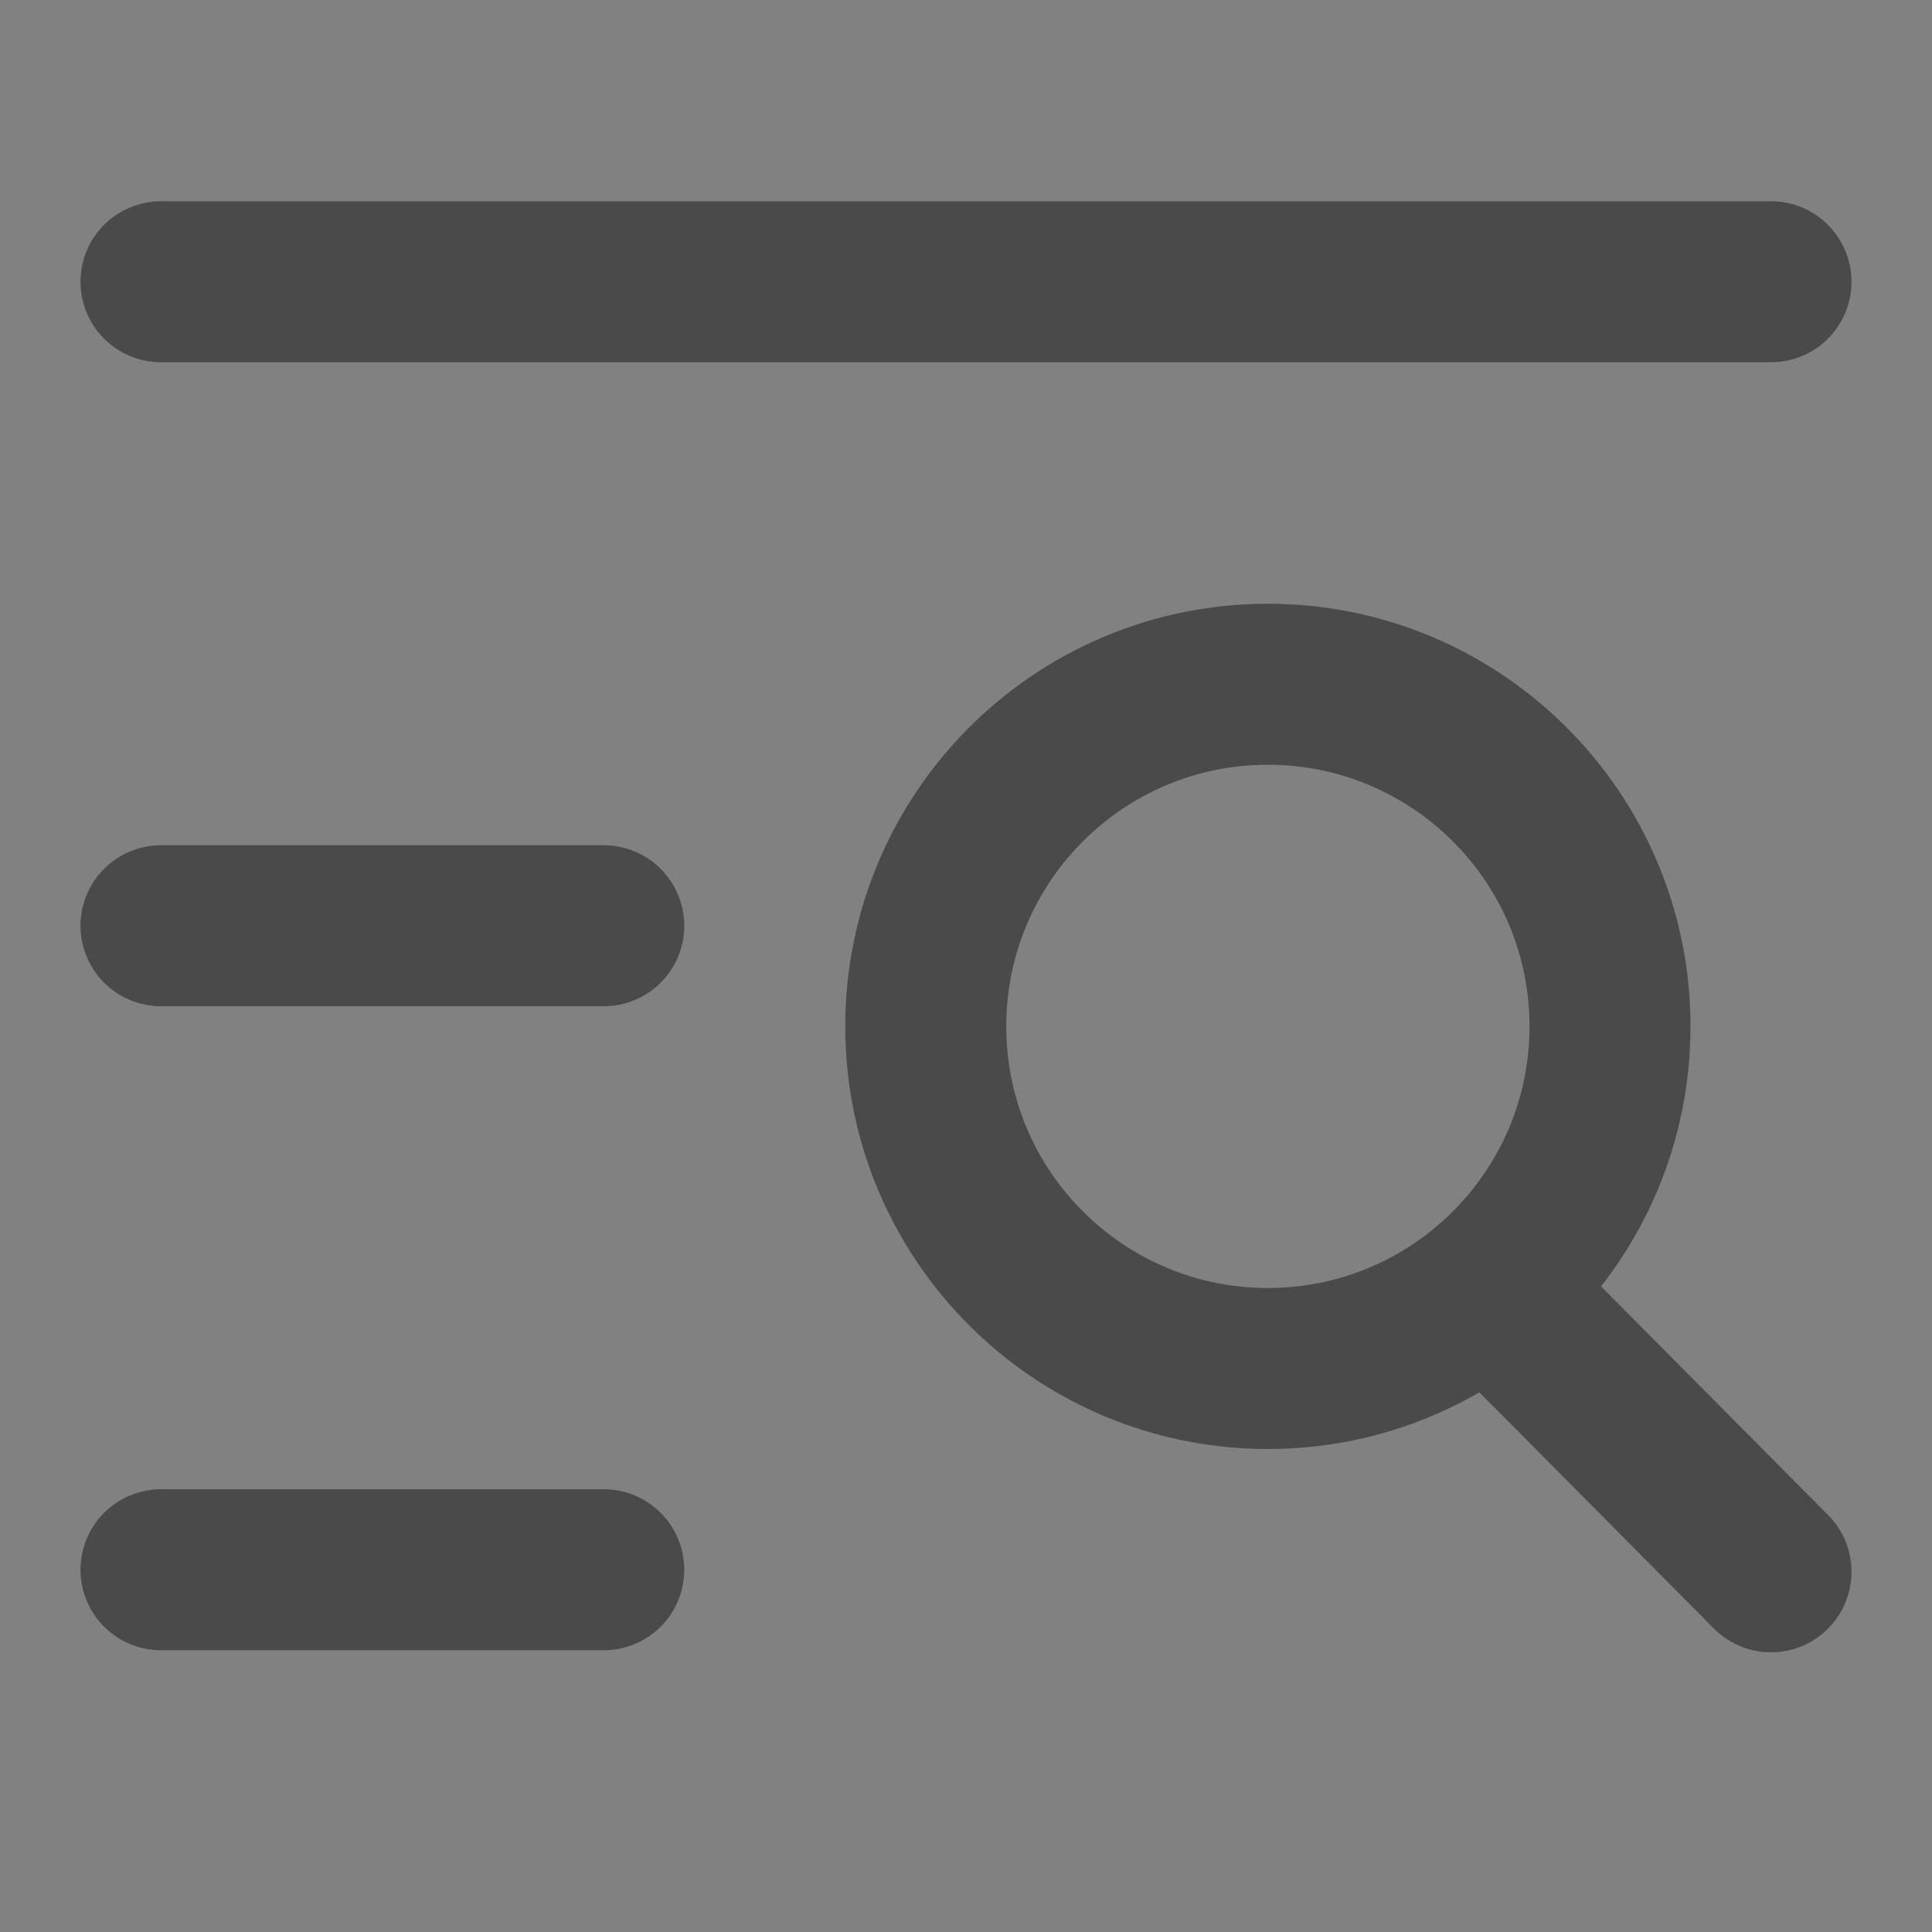 <?xml version="1.0" encoding="UTF-8"?><svg width="24" height="24" viewBox="0 0 48 48" fill="none" xmlns="http://www.w3.org/2000/svg"><rect x="0" y="0" width="48" height="48" fill="#808080" stroke="none"/><rect width="48" height="48" fill="white" fill-opacity="0.01"/><path d="M4 7H44" stroke="#4a4a4a" stroke-width="4" stroke-linecap="round"/><path d="M4 23H15" stroke="#4a4a4a" stroke-width="4" stroke-linecap="round"/><path d="M4 39H15" stroke="#4a4a4a" stroke-width="4" stroke-linecap="round"/><path d="M31.5 34C36.194 34 40 30.195 40 25.5C40 20.806 36.194 17 31.5 17C26.806 17 23 20.806 23 25.5C23 30.195 26.806 34 31.5 34Z" fill="none" stroke="#4a4a4a" stroke-width="4"/><path d="M37 32L44 39.051" stroke="#4a4a4a" stroke-width="4" stroke-linecap="round"/></svg>